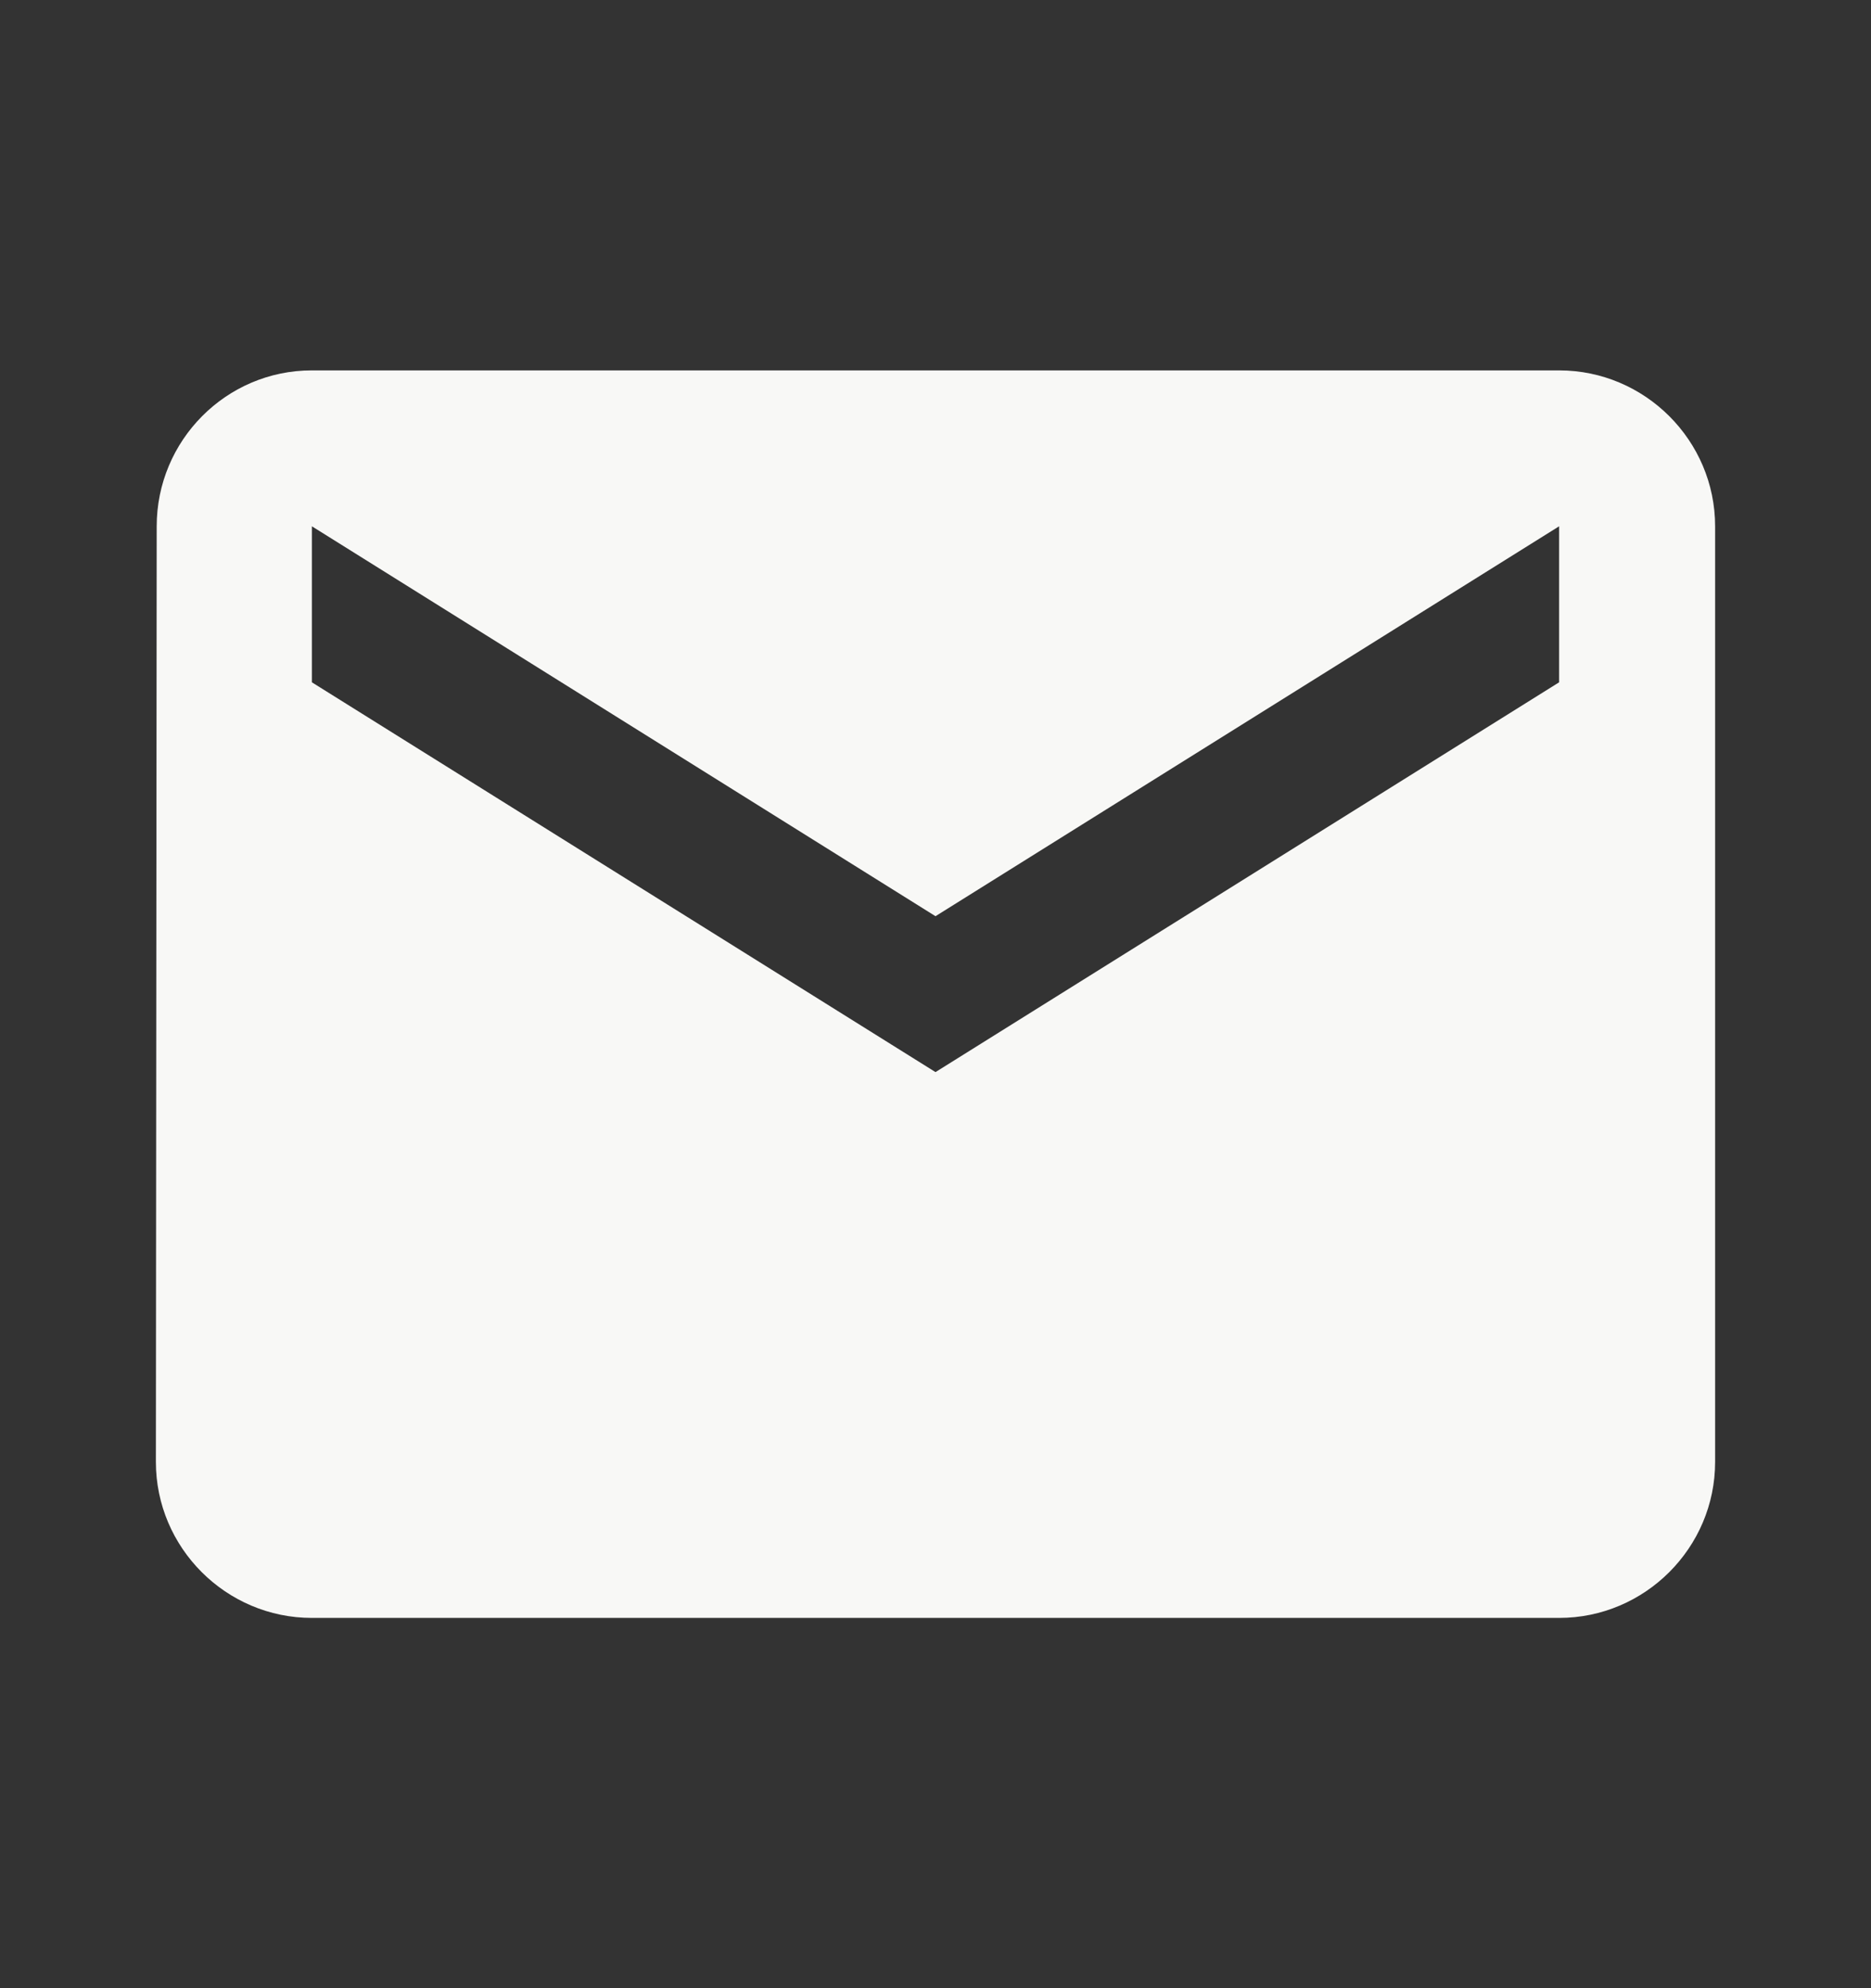 <svg width="16" height="17" viewBox="0 0 16 17" fill="none" xmlns="http://www.w3.org/2000/svg">
<rect x="0" y="0" width="16" height="17" fill="#333333" stroke="none"/>
<path d="M13.333 3.167H2.667C1.933 3.167 1.34 3.767 1.34 4.5L1.333 12.5C1.333 13.234 1.933 13.834 2.667 13.834H13.333C14.067 13.834 14.667 13.234 14.667 12.5V4.5C14.667 3.767 14.067 3.167 13.333 3.167ZM13.333 5.834L8 9.167L2.667 5.834V4.5L8 7.834L13.333 4.5V5.834Z" fill="#F8F8F6"/>
</svg>

